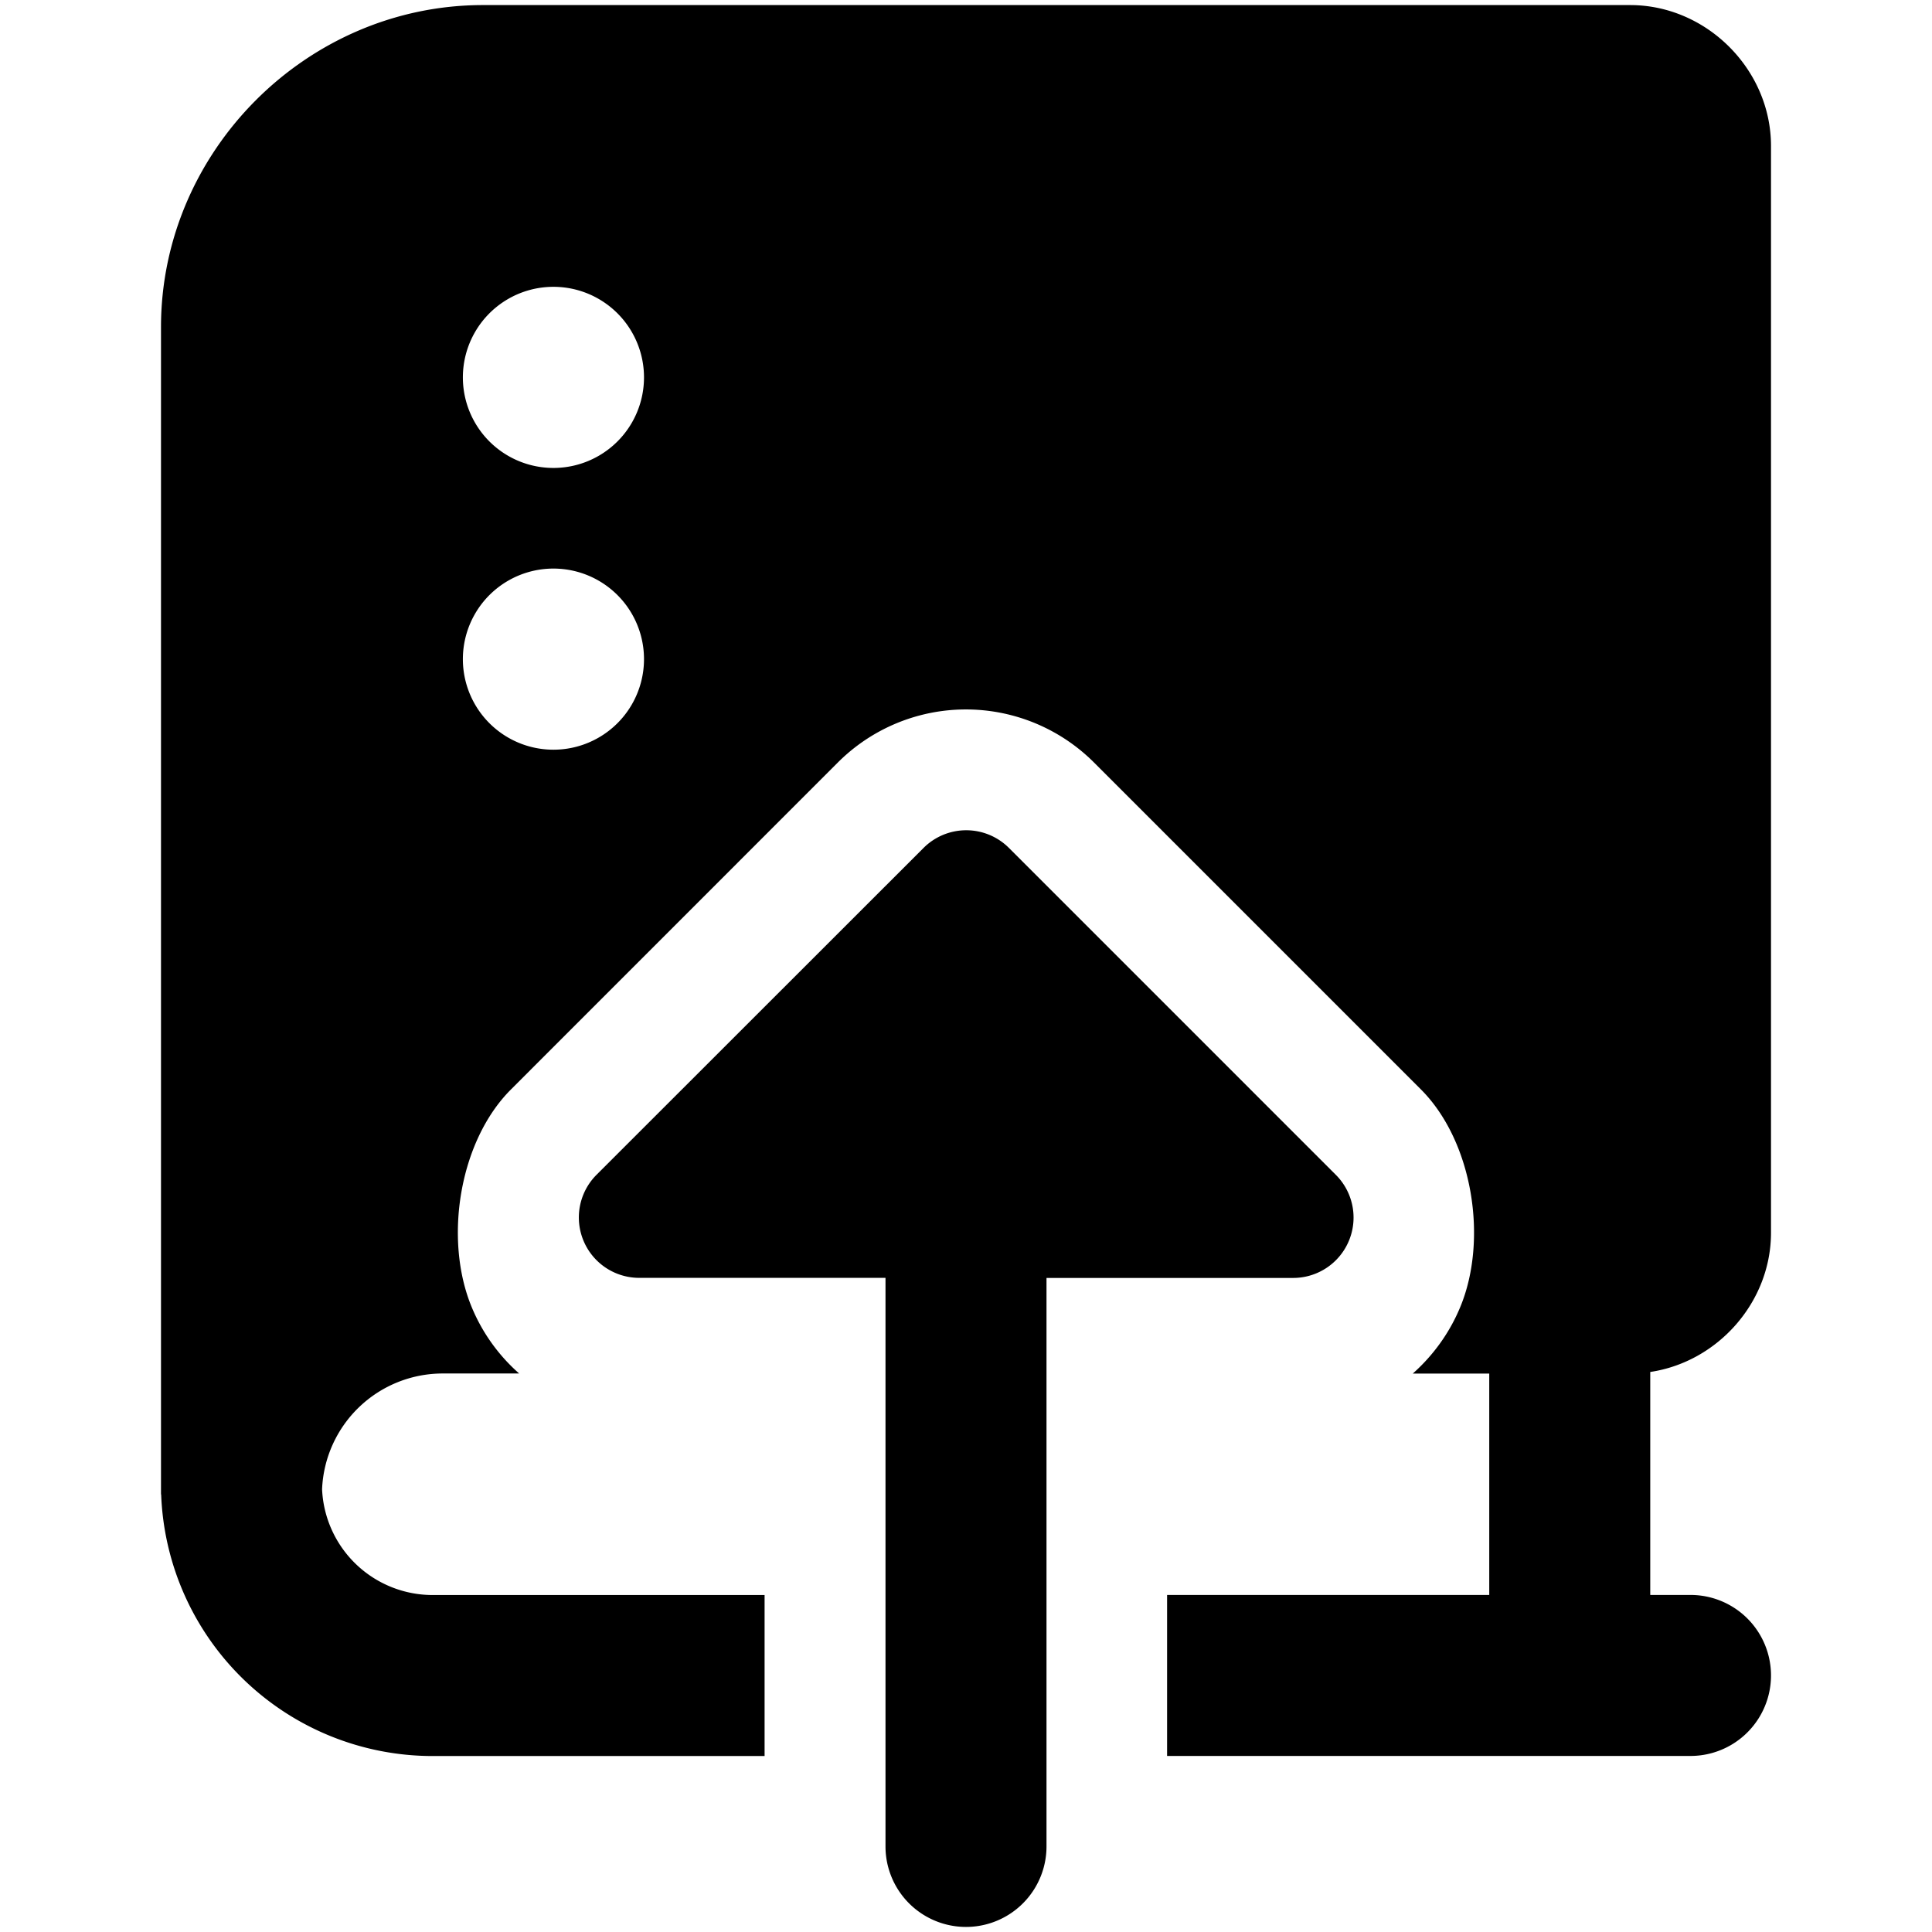 <svg xmlns="http://www.w3.org/2000/svg" fill="none" viewBox="0 0 24 24"><path fill="#000000" fill-rule="evenodd" d="M2 4.063c0 -2.187 1.814 -4 4 -4h14.25c0.95 0 1.75 0.8 1.75 1.75v13.5c0 0.865 -0.664 1.606 -1.5 1.73v2.77h0.5a1 1 0 1 1 0 2h-6.502v-2H18.5v-2.75h-0.95c0.251 -0.223 0.456 -0.503 0.59 -0.827 0.348 -0.84 0.155 -2.058 -0.488 -2.702L13.59 9.472a2.25 2.25 0 0 0 -3.182 0l-4.061 4.062c-0.644 0.644 -0.836 1.861 -0.488 2.702 0.134 0.324 0.338 0.604 0.59 0.826H5.5A1.5 1.5 0 0 0 4.001 18.5a1.375 1.375 0 0 0 1.374 1.314h4.123v2H5.375a3.375 3.375 0 0 1 -3.373 -3.25H2v-14.5Zm4.875 5.25a1.125 1.125 0 1 1 0 -2.25 1.125 1.125 0 0 1 0 2.25Zm0 -3.5a1.125 1.125 0 1 1 0 -2.25 1.125 1.125 0 0 1 0 2.25Zm9.19 10.062a0.75 0.75 0 0 0 0.53 -1.28l-4.062 -4.062a0.75 0.75 0 0 0 -1.06 0L7.41 14.594a0.75 0.75 0 0 0 0.53 1.28H11v7.063a1 1 0 1 0 2 0v-7.062h3.066Z" clip-rule="evenodd" stroke-width="1"></path></svg>